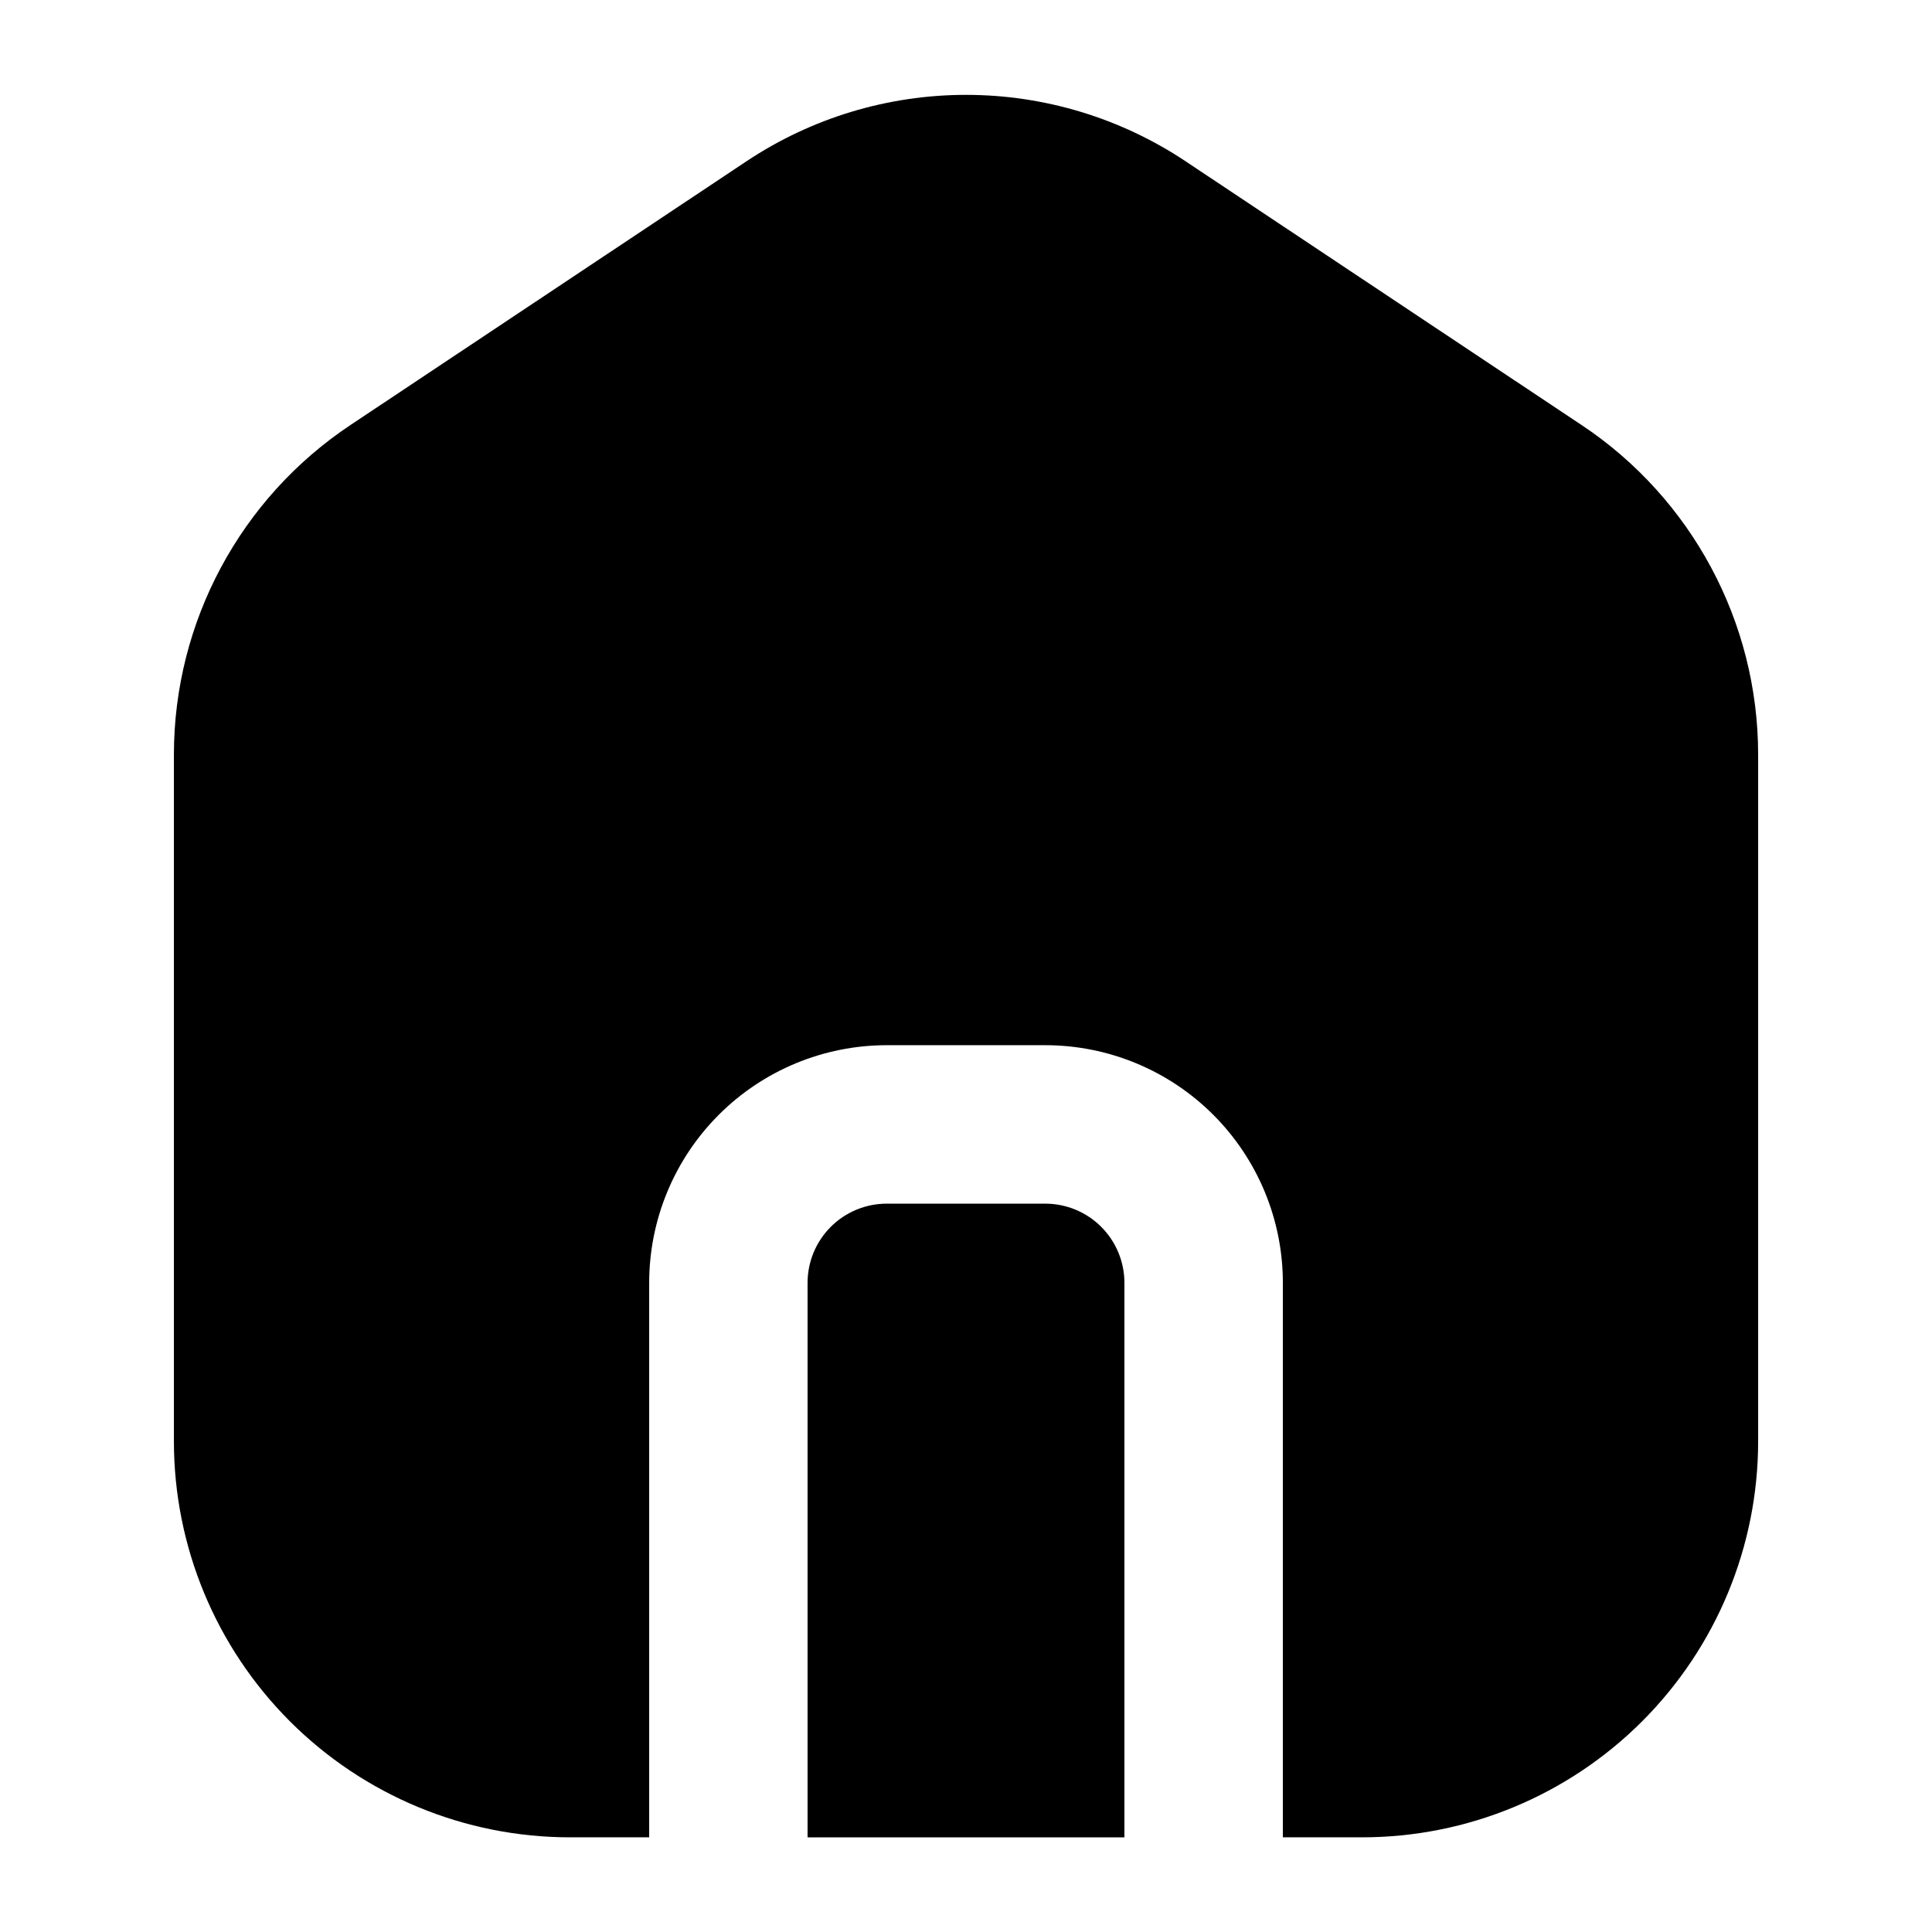 <?xml version="1.0" encoding="UTF-8"?>
<!-- Uploaded to: SVG Repo, www.svgrepo.com, Generator: SVG Repo Mixer Tools -->
<svg fill="#000000" width="800px" height="800px" version="1.1" viewBox="144 144 512 512" xmlns="http://www.w3.org/2000/svg">
 <g>
  <path d="m420.99 462.98h-41.984c-5.57 0-10.91 2.211-14.844 6.148-3.938 3.934-6.148 9.273-6.148 14.84v146.95h83.969v-146.95c0-5.566-2.215-10.906-6.148-14.84-3.938-3.938-9.277-6.148-14.844-6.148z"/>
  <path d="m563.11 256.62-104.96-69.902h0.004c-17.227-11.461-37.457-17.578-58.148-17.578s-40.922 6.117-58.148 17.578l-104.96 69.902c-29.227 19.449-46.793 52.223-46.812 87.328v182c0 27.84 11.059 54.535 30.742 74.219 19.684 19.684 46.379 30.742 74.219 30.742h20.992v-146.95c0-16.699 6.633-32.719 18.445-44.527 11.809-11.812 27.828-18.445 44.531-18.445h41.984c16.699 0 32.719 6.633 44.527 18.445 11.812 11.809 18.445 27.828 18.445 44.527v146.95h20.992c27.84 0 54.535-11.059 74.219-30.742 19.684-19.684 30.742-46.379 30.742-74.219v-182c-0.016-35.105-17.586-67.879-46.812-87.328z"/>
 </g>
</svg>